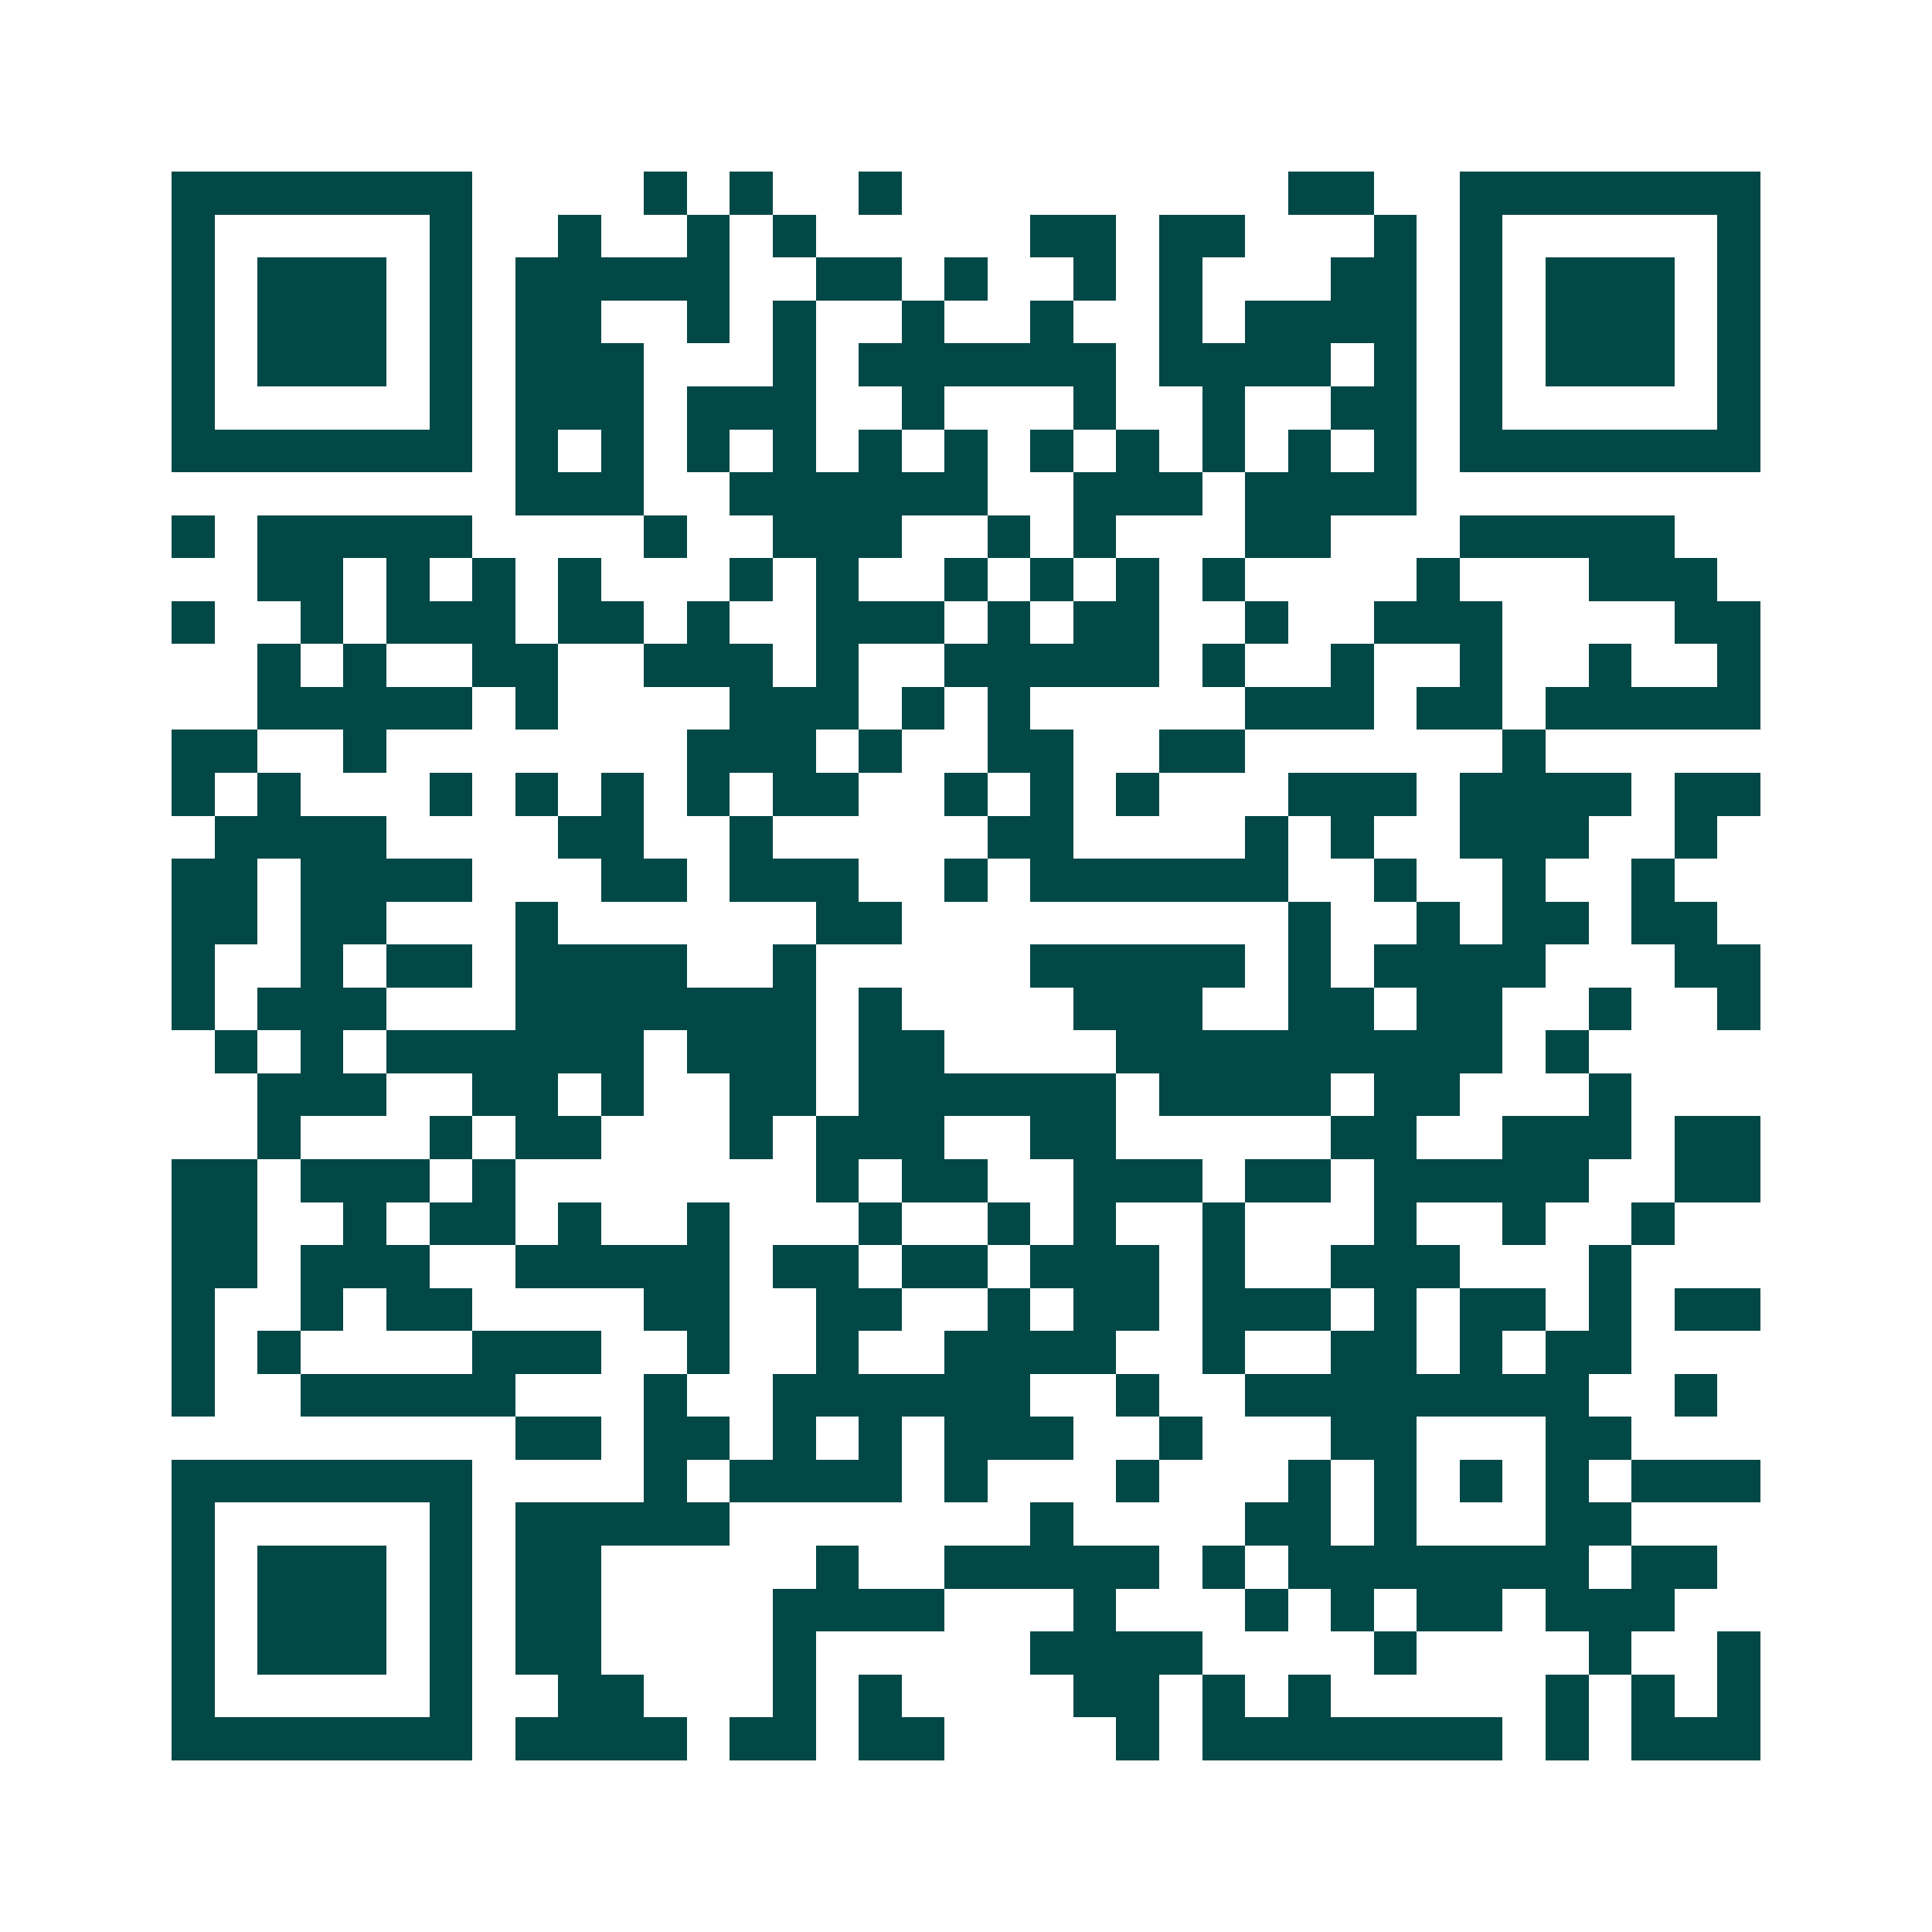 <svg xmlns="http://www.w3.org/2000/svg" width="200" height="200" viewBox="0 0 45 45" shape-rendering="crispEdges"><path fill="#ffffff" d="M0 0h45v45H0z"/><path stroke="#014847" d="M4 4.5h7m4 0h1m1 0h1m2 0h1m9 0h2m2 0h7M4 5.5h1m5 0h1m2 0h1m2 0h1m1 0h1m5 0h2m1 0h2m3 0h1m1 0h1m5 0h1M4 6.5h1m1 0h3m1 0h1m1 0h5m2 0h2m1 0h1m2 0h1m1 0h1m3 0h2m1 0h1m1 0h3m1 0h1M4 7.5h1m1 0h3m1 0h1m1 0h2m2 0h1m1 0h1m2 0h1m2 0h1m2 0h1m1 0h4m1 0h1m1 0h3m1 0h1M4 8.5h1m1 0h3m1 0h1m1 0h3m3 0h1m1 0h6m1 0h4m1 0h1m1 0h1m1 0h3m1 0h1M4 9.5h1m5 0h1m1 0h3m1 0h3m2 0h1m3 0h1m2 0h1m2 0h2m1 0h1m5 0h1M4 10.5h7m1 0h1m1 0h1m1 0h1m1 0h1m1 0h1m1 0h1m1 0h1m1 0h1m1 0h1m1 0h1m1 0h1m1 0h7M12 11.5h3m2 0h6m2 0h3m1 0h4M4 12.5h1m1 0h5m4 0h1m2 0h3m2 0h1m1 0h1m3 0h2m3 0h5M6 13.5h2m1 0h1m1 0h1m1 0h1m3 0h1m1 0h1m2 0h1m1 0h1m1 0h1m1 0h1m4 0h1m3 0h3M4 14.5h1m2 0h1m1 0h3m1 0h2m1 0h1m2 0h3m1 0h1m1 0h2m2 0h1m2 0h3m4 0h2M6 15.5h1m1 0h1m2 0h2m2 0h3m1 0h1m2 0h5m1 0h1m2 0h1m2 0h1m2 0h1m2 0h1M6 16.5h5m1 0h1m4 0h3m1 0h1m1 0h1m5 0h3m1 0h2m1 0h5M4 17.5h2m2 0h1m7 0h3m1 0h1m2 0h2m2 0h2m6 0h1M4 18.5h1m1 0h1m3 0h1m1 0h1m1 0h1m1 0h1m1 0h2m2 0h1m1 0h1m1 0h1m3 0h3m1 0h4m1 0h2M5 19.5h4m4 0h2m2 0h1m5 0h2m4 0h1m1 0h1m2 0h3m2 0h1M4 20.5h2m1 0h4m3 0h2m1 0h3m2 0h1m1 0h6m2 0h1m2 0h1m2 0h1M4 21.5h2m1 0h2m3 0h1m6 0h2m9 0h1m2 0h1m1 0h2m1 0h2M4 22.5h1m2 0h1m1 0h2m1 0h4m2 0h1m5 0h5m1 0h1m1 0h4m3 0h2M4 23.5h1m1 0h3m3 0h7m1 0h1m4 0h3m2 0h2m1 0h2m2 0h1m2 0h1M5 24.5h1m1 0h1m1 0h6m1 0h3m1 0h2m4 0h9m1 0h1M6 25.5h3m2 0h2m1 0h1m2 0h2m1 0h6m1 0h4m1 0h2m3 0h1M6 26.5h1m3 0h1m1 0h2m3 0h1m1 0h3m2 0h2m5 0h2m2 0h3m1 0h2M4 27.5h2m1 0h3m1 0h1m7 0h1m1 0h2m2 0h3m1 0h2m1 0h5m2 0h2M4 28.5h2m2 0h1m1 0h2m1 0h1m2 0h1m3 0h1m2 0h1m1 0h1m2 0h1m3 0h1m2 0h1m2 0h1M4 29.5h2m1 0h3m2 0h5m1 0h2m1 0h2m1 0h3m1 0h1m2 0h3m3 0h1M4 30.5h1m2 0h1m1 0h2m4 0h2m2 0h2m2 0h1m1 0h2m1 0h3m1 0h1m1 0h2m1 0h1m1 0h2M4 31.5h1m1 0h1m4 0h3m2 0h1m2 0h1m2 0h4m2 0h1m2 0h2m1 0h1m1 0h2M4 32.5h1m2 0h5m3 0h1m2 0h6m2 0h1m2 0h8m2 0h1M12 33.5h2m1 0h2m1 0h1m1 0h1m1 0h3m2 0h1m3 0h2m3 0h2M4 34.5h7m4 0h1m1 0h4m1 0h1m3 0h1m3 0h1m1 0h1m1 0h1m1 0h1m1 0h3M4 35.5h1m5 0h1m1 0h5m7 0h1m4 0h2m1 0h1m3 0h2M4 36.5h1m1 0h3m1 0h1m1 0h2m5 0h1m2 0h5m1 0h1m1 0h7m1 0h2M4 37.5h1m1 0h3m1 0h1m1 0h2m4 0h4m3 0h1m3 0h1m1 0h1m1 0h2m1 0h3M4 38.5h1m1 0h3m1 0h1m1 0h2m4 0h1m5 0h4m4 0h1m4 0h1m2 0h1M4 39.5h1m5 0h1m2 0h2m3 0h1m1 0h1m4 0h2m1 0h1m1 0h1m5 0h1m1 0h1m1 0h1M4 40.5h7m1 0h4m1 0h2m1 0h2m4 0h1m1 0h7m1 0h1m1 0h3"/></svg>
